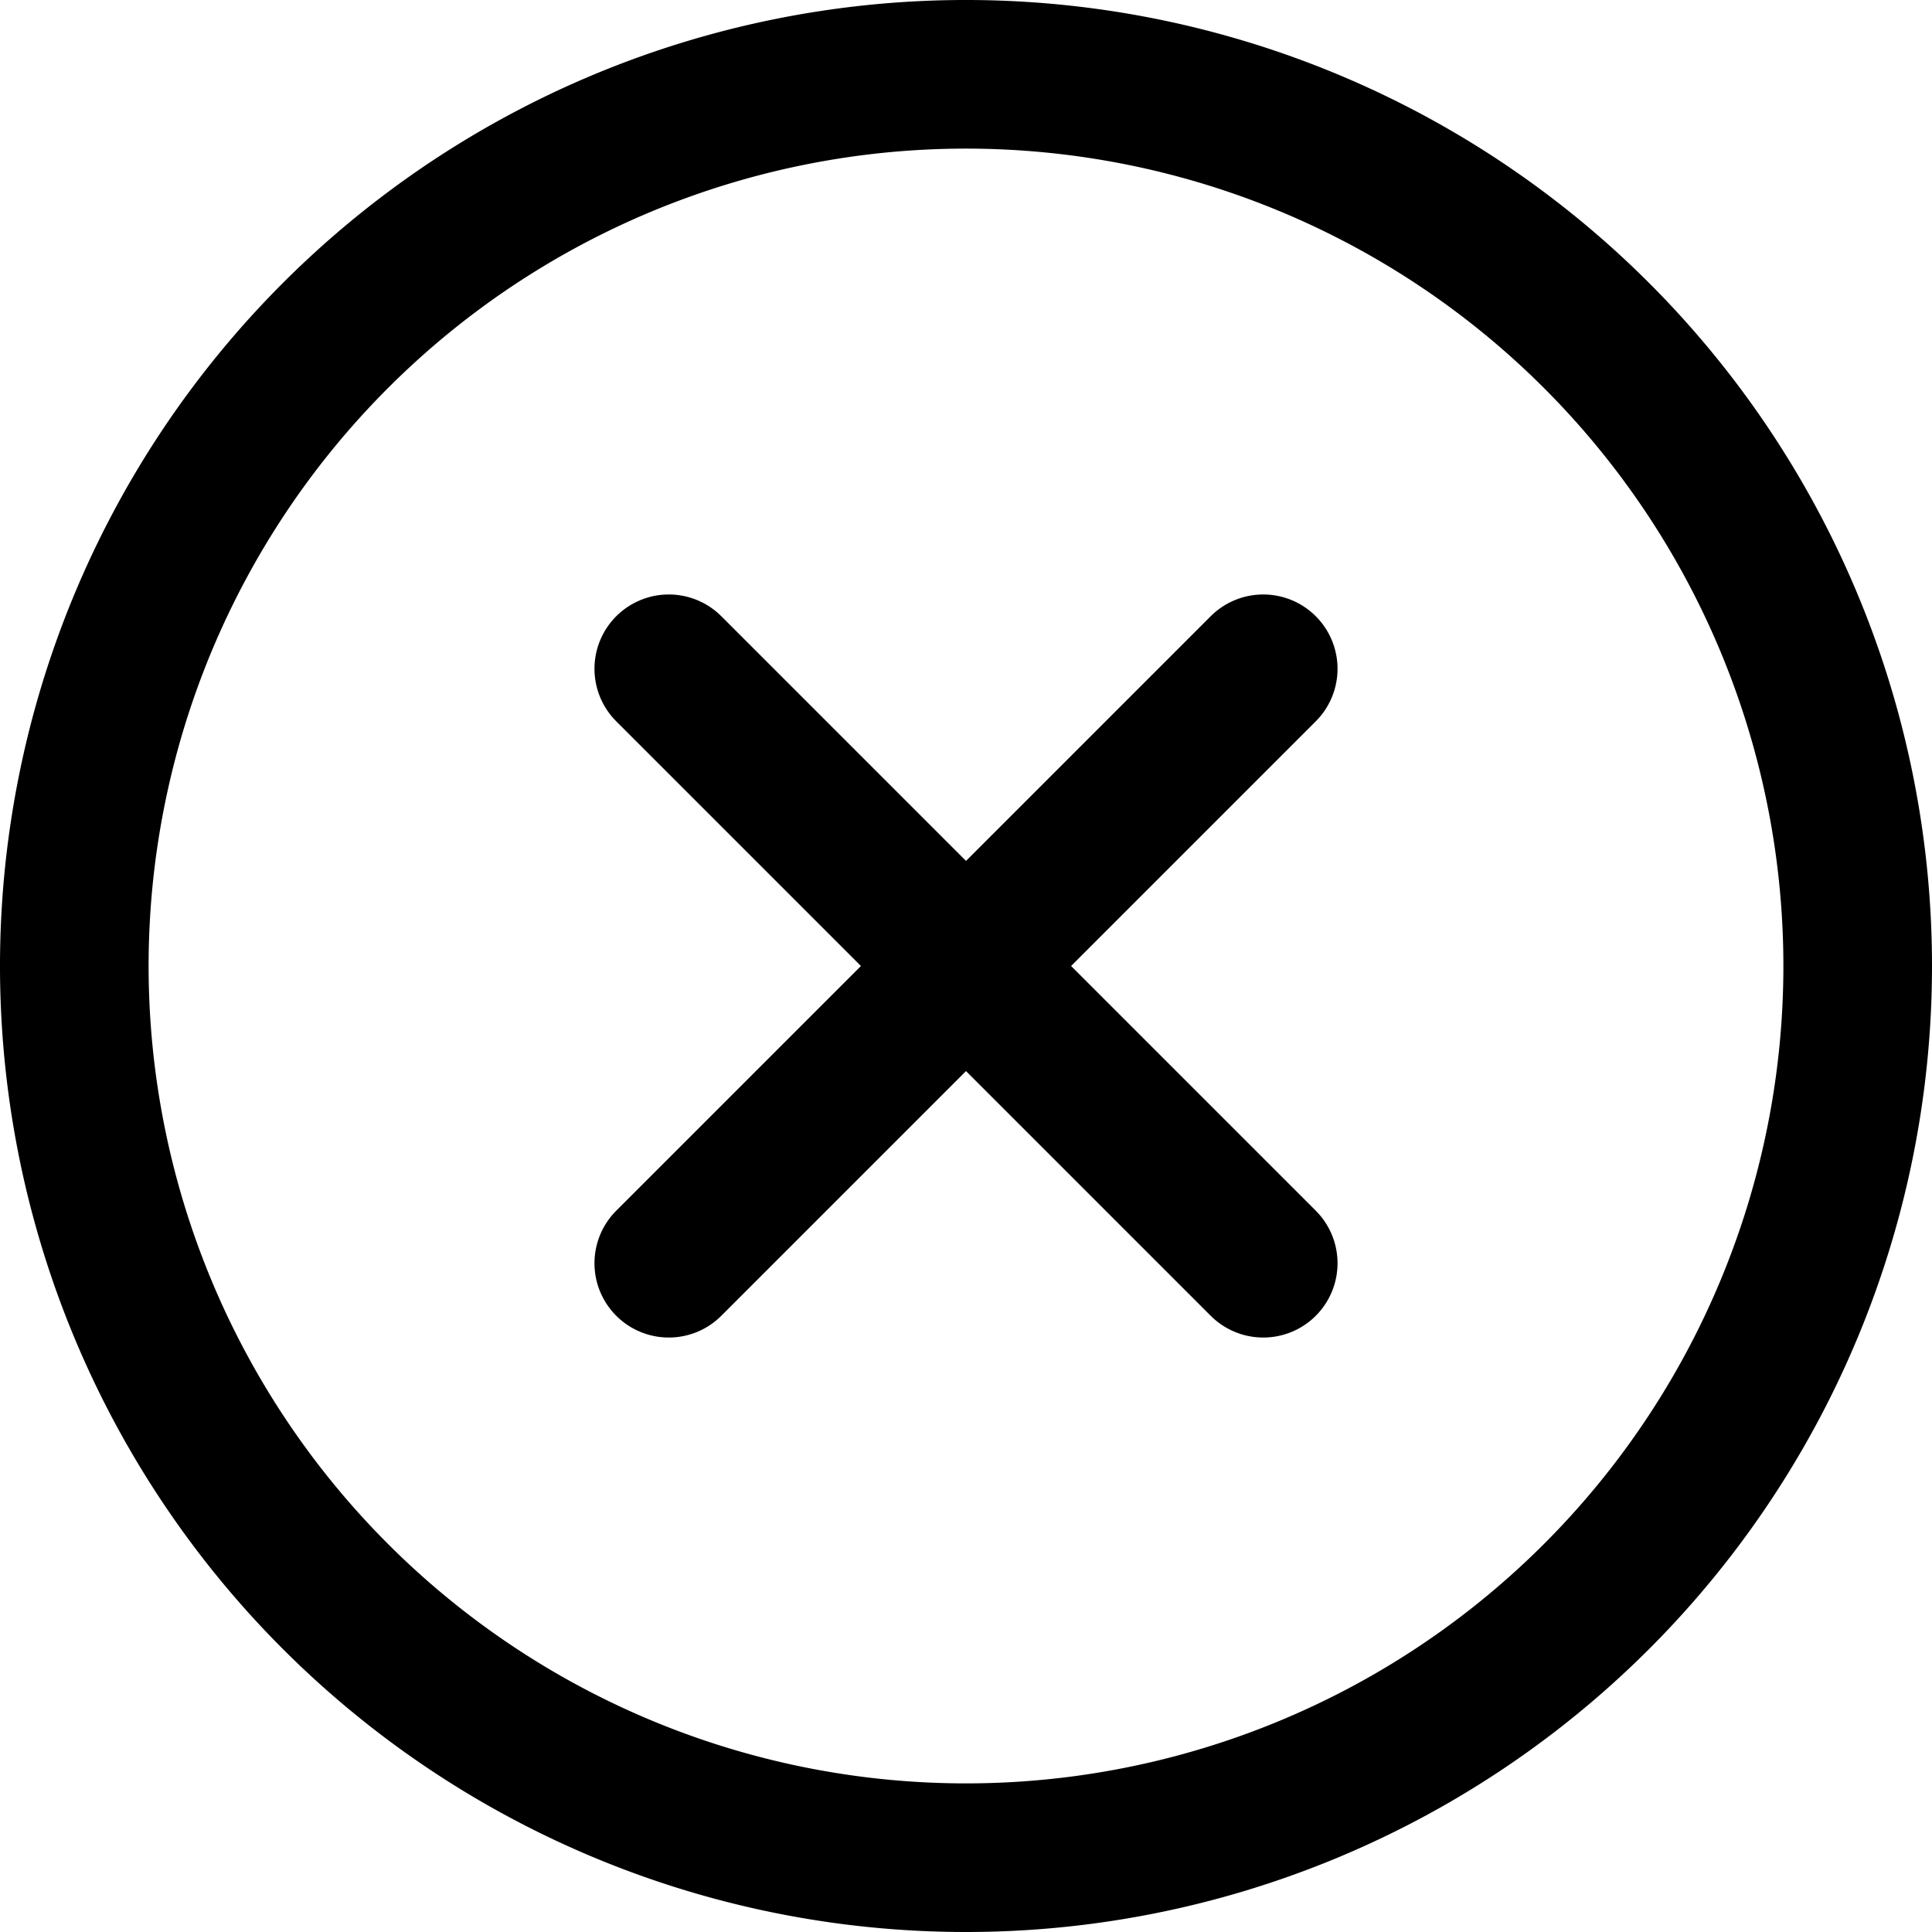 <svg xmlns="http://www.w3.org/2000/svg" width="29.25" height="29.25" viewBox="0 0 29.25 29.25">
  <g id="Icon_ion-close-circle-outline" data-name="Icon ion-close-circle-outline" transform="translate(-3.375 -3.375)">
    <path id="Path_354" data-name="Path 354" d="M31.5,18A13.5,13.5,0,1,0,18,31.5,13.5,13.5,0,0,0,31.5,18Z" fill="none" stroke="#000" stroke-width="2.25"/>
    <path id="Path_355" data-name="Path 355" d="M22.5,22.5l-9-9m0,9,9-9" fill="none" stroke="#000" stroke-linecap="round" stroke-linejoin="round" stroke-width="2.25"/>
  </g>
</svg>
